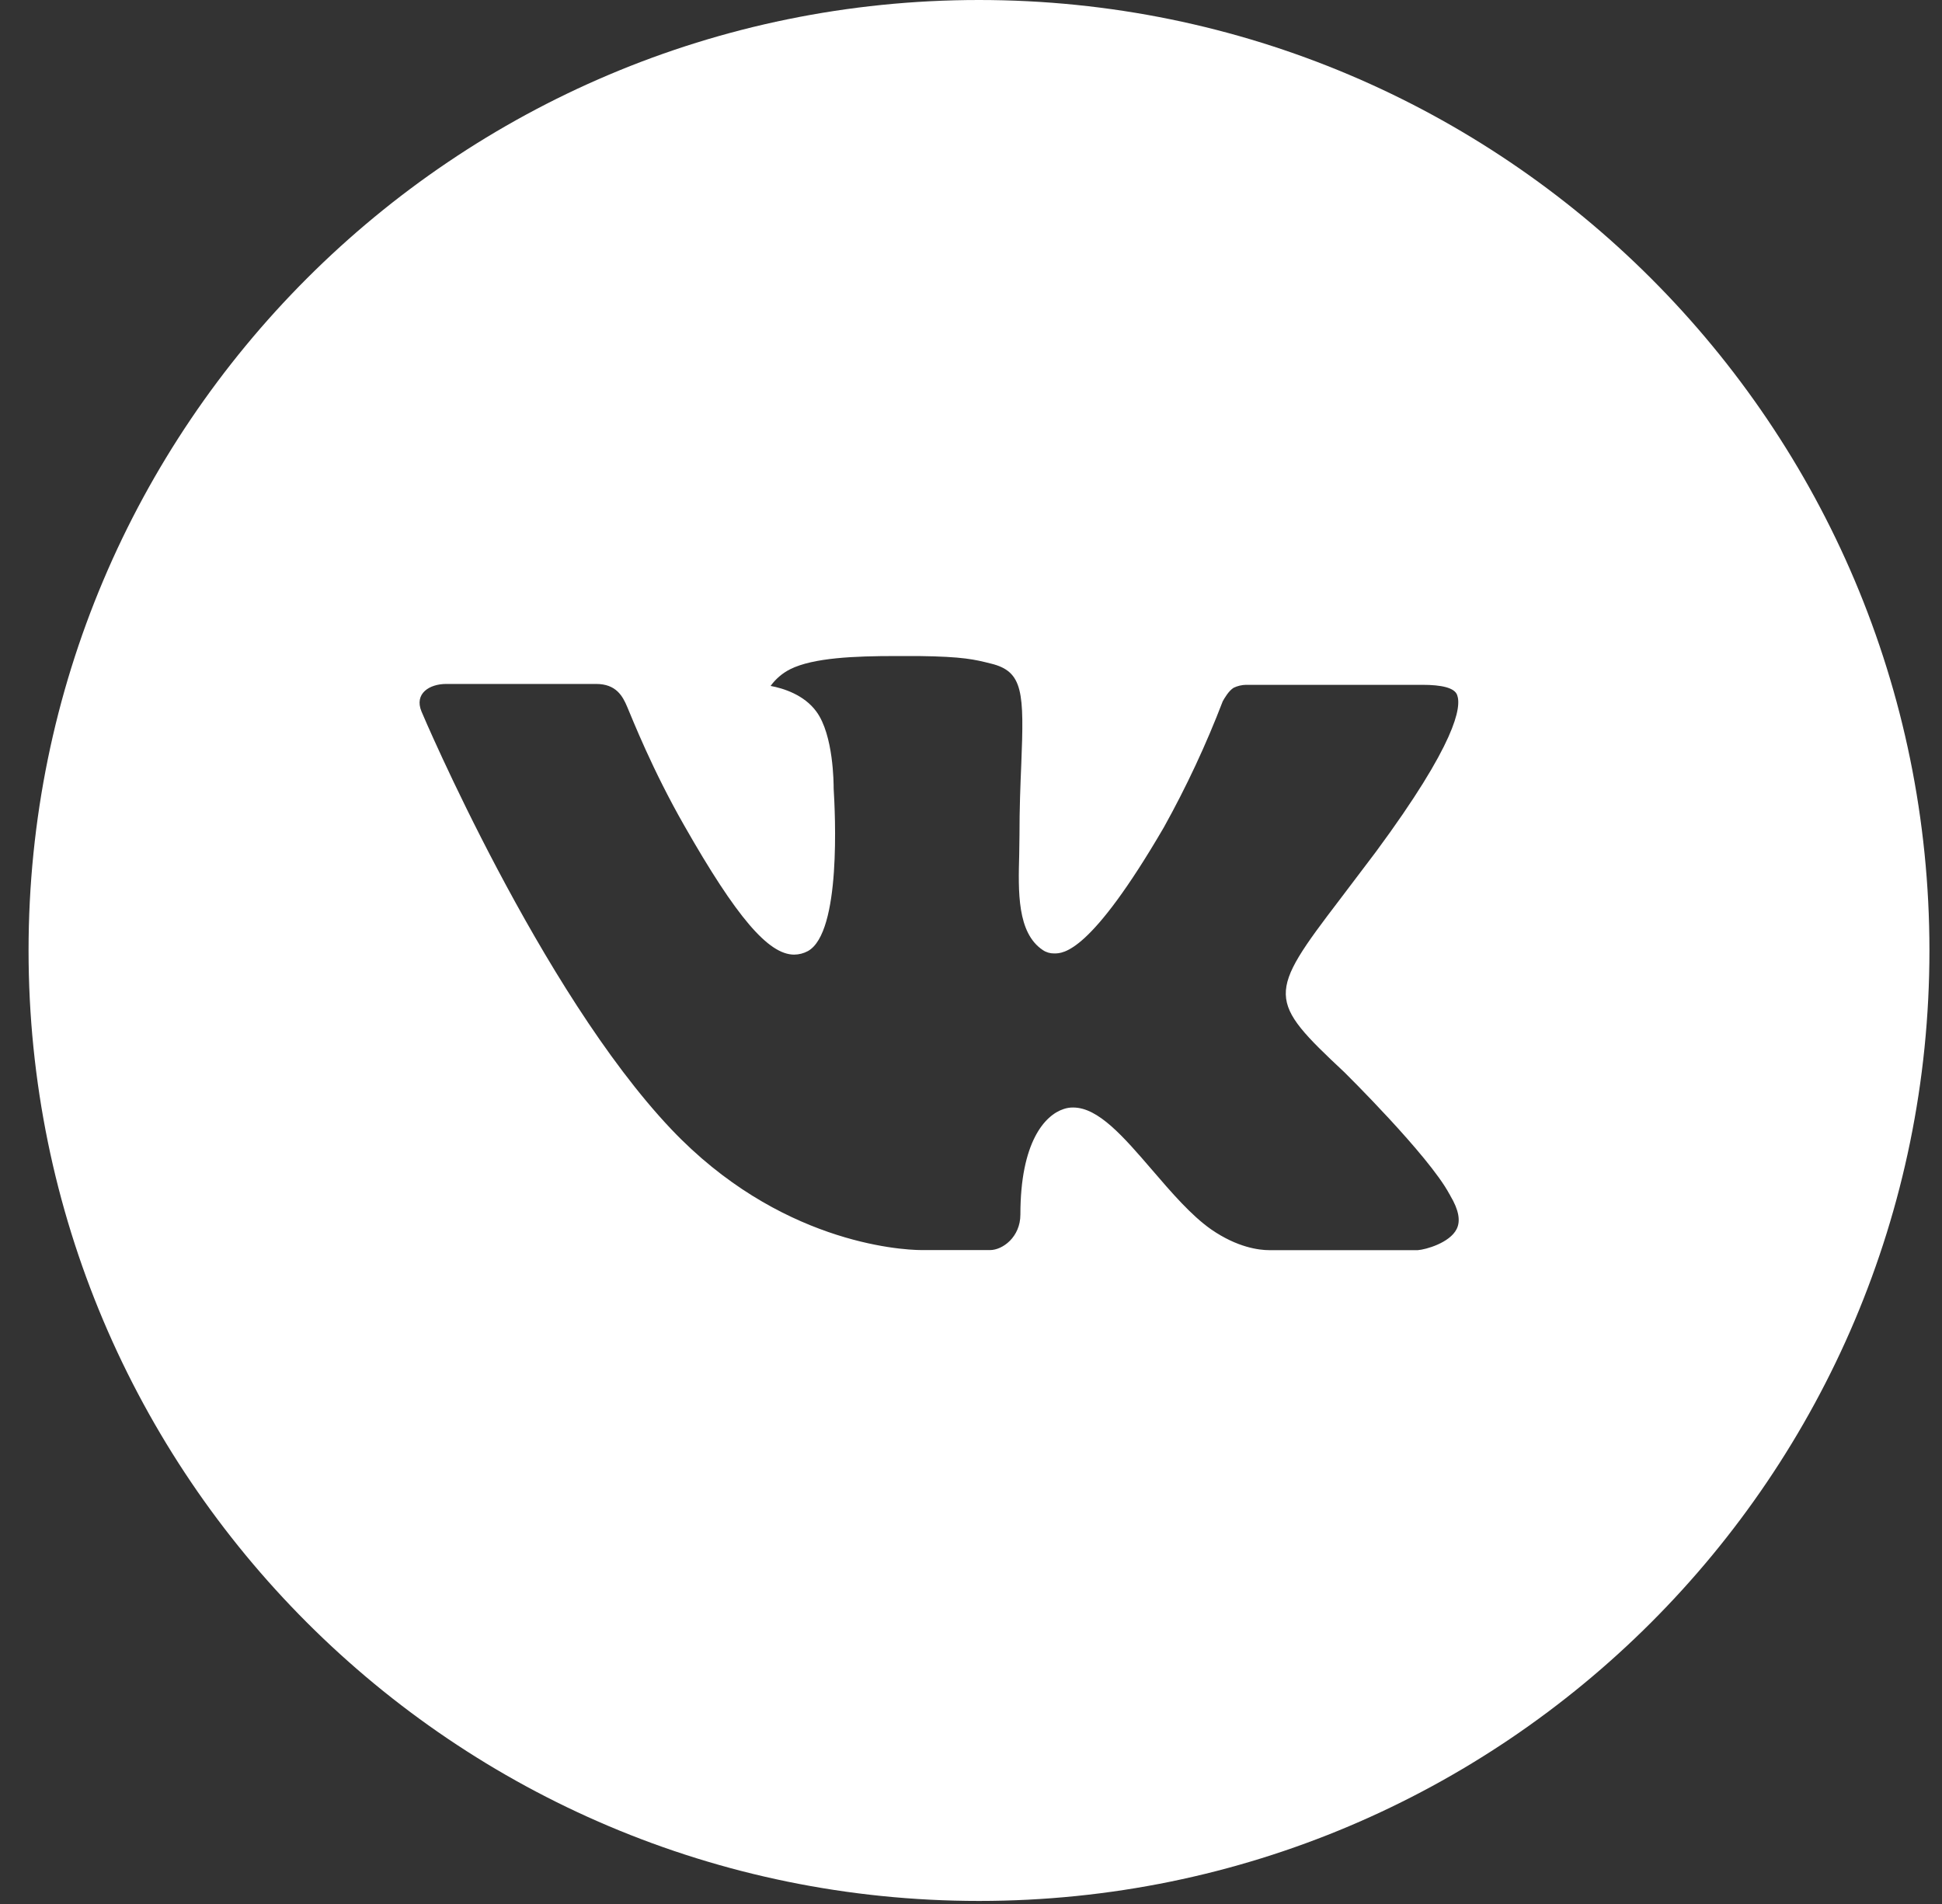 <?xml version="1.0" encoding="UTF-8"?> <svg xmlns="http://www.w3.org/2000/svg" width="51" height="50" viewBox="0 0 51 50" fill="none"><rect x="0" y="0" width="51" height="50" fill="#333333" stroke="none"/><path d="M25.71 0C11.925 0 0.75 11.175 0.75 24.96C0.75 38.745 11.925 49.92 25.71 49.92C39.495 49.92 50.67 38.745 50.67 24.96C50.67 11.175 39.495 0 25.71 0ZM35.309 28.161C35.309 28.161 37.517 30.339 38.06 31.351C38.076 31.373 38.085 31.391 38.089 31.403C38.309 31.772 38.363 32.064 38.252 32.279C38.07 32.638 37.446 32.815 37.233 32.83H33.333C33.063 32.83 32.496 32.76 31.81 32.287C31.282 31.918 30.762 31.312 30.255 30.722C29.498 29.843 28.843 29.084 28.183 29.084C28.099 29.083 28.015 29.096 27.936 29.123C27.436 29.284 26.797 29.996 26.797 31.894C26.797 32.487 26.329 32.828 25.999 32.828H24.212C23.604 32.828 20.435 32.614 17.627 29.653C14.189 26.026 11.095 18.751 11.069 18.684C10.874 18.213 11.277 17.961 11.717 17.961H15.656C16.181 17.961 16.353 18.281 16.472 18.564C16.613 18.894 17.127 20.207 17.972 21.684C19.343 24.092 20.182 25.069 20.856 25.069C20.982 25.068 21.106 25.036 21.217 24.976C22.096 24.487 21.932 21.354 21.893 20.704C21.893 20.582 21.891 19.302 21.441 18.689C21.118 18.244 20.57 18.075 20.237 18.013C20.372 17.827 20.549 17.676 20.754 17.573C21.358 17.272 22.444 17.228 23.523 17.228H24.124C25.294 17.243 25.596 17.319 26.019 17.425C26.877 17.631 26.896 18.184 26.82 20.08C26.797 20.618 26.773 21.226 26.773 21.944L26.766 22.443C26.74 23.408 26.708 24.502 27.39 24.952C27.477 25.01 27.581 25.04 27.686 25.038C27.923 25.038 28.635 25.038 30.564 21.728C31.157 20.662 31.674 19.555 32.111 18.416C32.15 18.348 32.265 18.14 32.4 18.06C32.501 18.012 32.611 17.986 32.722 17.984H37.353C37.857 17.984 38.203 18.06 38.268 18.255C38.382 18.564 38.247 19.508 36.133 22.37L35.19 23.616C33.273 26.127 33.273 26.255 35.309 28.161Z" fill="white"></path></svg> 